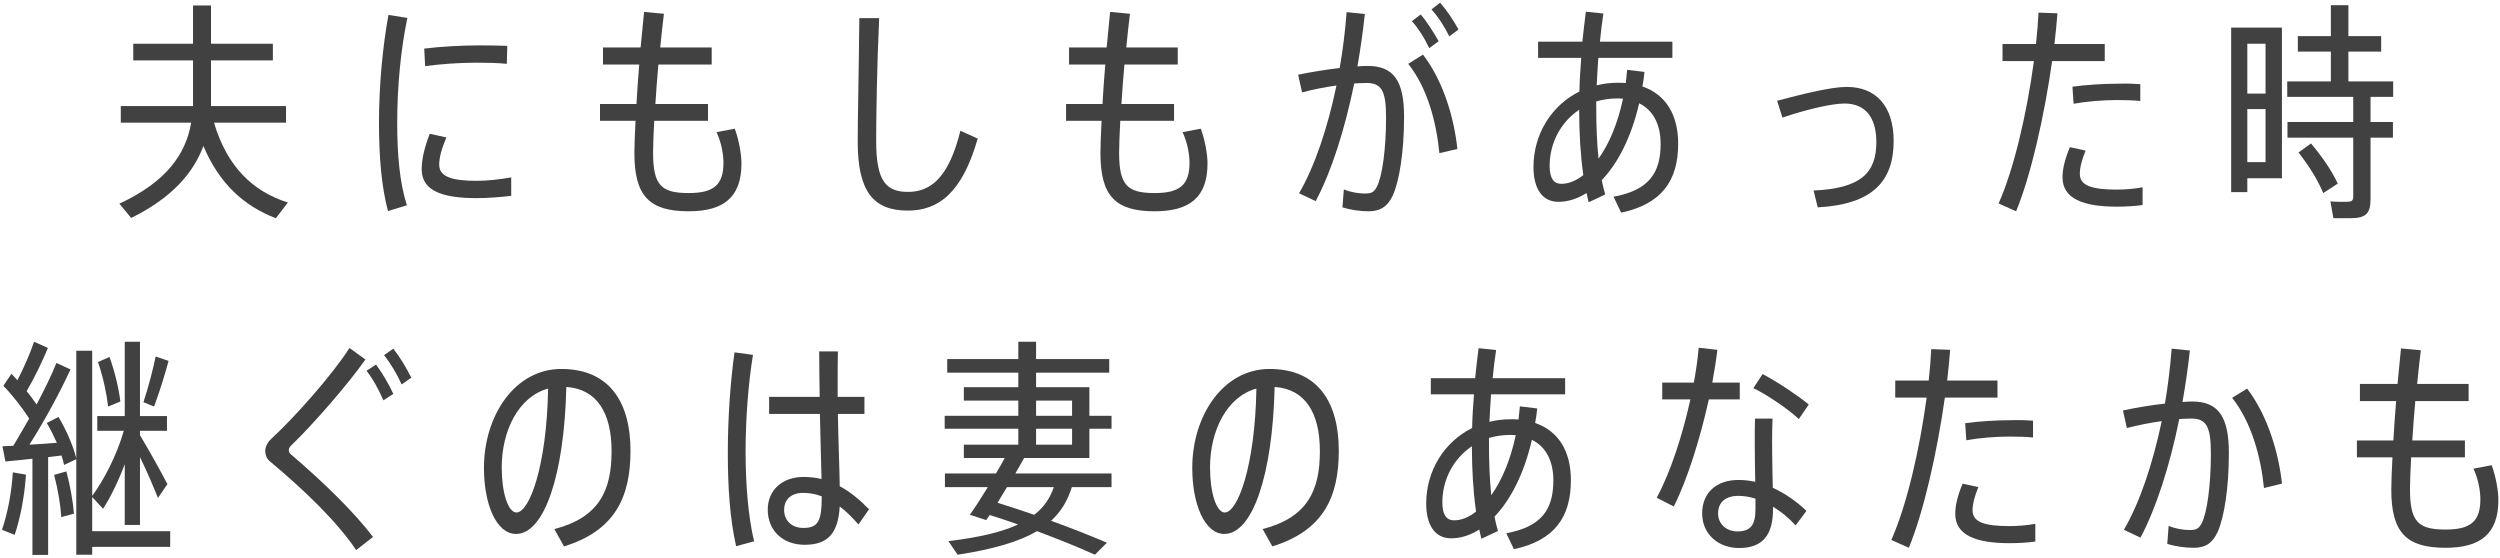 <?xml version="1.0" encoding="UTF-8" standalone="no"?>
<!DOCTYPE svg PUBLIC "-//W3C//DTD SVG 1.1//EN" "http://www.w3.org/Graphics/SVG/1.1/DTD/svg11.dtd">
<svg width="100%" height="100%" viewBox="0 0 260 58" version="1.1" xmlns="http://www.w3.org/2000/svg" xmlns:xlink="http://www.w3.org/1999/xlink" xml:space="preserve" xmlns:serif="http://www.serif.com/" style="fill-rule:evenodd;clip-rule:evenodd;stroke-linejoin:round;stroke-miterlimit:2;">
    <g id="アートボード1" transform="matrix(1.001,0,0,1.01,-0.018,-0.533)">
        <rect x="0.018" y="0.528" width="259.626" height="57.44" style="fill:none;"/>
        <g transform="matrix(0.999,0,0,0.99,0.205,0.282)">
            <path d="M29.559,13.008L29.559,11.28L21.759,11.28L21.759,6.528L28.191,6.528L28.191,4.8L21.759,4.8L21.759,0.816L19.887,0.816L19.887,4.8L13.671,4.8L13.671,6.528L19.887,6.528L19.887,11.28L12.375,11.28L12.375,13.008L19.695,13.008C19.143,16.272 17.127,19.152 12.231,21.432L13.455,22.92C17.679,20.832 19.911,18.264 20.967,15.432C22.599,19.32 25.167,21.672 28.503,22.944L29.751,21.312C26.103,20.16 23.415,17.568 22.071,13.008L29.559,13.008Z" style="fill:rgb(65,65,65);fill-rule:nonzero;"/>
            <path d="M39.227,13.032C39.227,16.56 39.491,19.68 40.163,22.2L42.131,21.6C41.363,19.224 41.123,16.248 41.123,12.984C41.123,9.192 41.507,5.304 42.179,2.112L40.211,1.8C39.611,5.112 39.227,9.096 39.227,13.032ZM52.979,18.696C51.803,18.912 50.507,19.056 49.379,19.056C46.787,19.056 45.491,18.624 45.491,17.376C45.491,16.68 45.707,15.792 46.235,14.544L44.507,14.16C43.907,15.696 43.667,16.92 43.667,17.856C43.667,20.208 46.043,20.856 49.427,20.856C50.483,20.856 51.803,20.76 52.979,20.616L52.979,18.696ZM49.835,4.968C47.819,4.968 45.659,5.088 43.931,5.304L44.027,7.128C45.611,6.912 47.555,6.768 49.331,6.768C50.435,6.768 51.635,6.792 52.523,6.888L52.571,5.016C51.803,4.992 50.771,4.968 49.835,4.968Z" style="fill:rgb(65,65,65);fill-rule:nonzero;"/>
            <path d="M74.333,13.992C74.861,15.12 75.053,16.368 75.053,17.184C75.053,19.536 73.973,20.328 71.429,20.328C68.573,20.328 67.733,19.512 67.733,16.128C67.733,15.336 67.781,14.184 67.853,12.816L73.445,12.816L73.445,11.064L67.973,11.064C68.045,9.768 68.165,8.376 68.285,6.96L73.829,6.96L73.829,5.184L68.477,5.184C68.597,3.984 68.717,2.808 68.861,1.68L66.797,1.488C66.677,2.664 66.557,3.912 66.437,5.184L62.525,5.184L62.525,6.96L66.293,6.96C66.173,8.376 66.077,9.768 66.005,11.064L62.213,11.064L62.213,12.816L65.909,12.816C65.837,14.208 65.789,15.36 65.789,16.176C65.789,20.64 67.349,22.224 71.429,22.224C75.053,22.224 76.925,20.784 76.925,17.256C76.925,16.344 76.685,14.88 76.229,13.632L74.333,13.992Z" style="fill:rgb(65,65,65);fill-rule:nonzero;"/>
            <path d="M89.183,2.136C89.135,7.248 89.015,12.672 89.015,14.976C89.015,20.112 90.599,22.152 94.223,22.152C97.367,22.152 99.863,20.376 101.495,14.664L99.695,13.848C98.495,18.696 96.623,20.208 94.247,20.208C91.943,20.208 90.935,19.056 90.935,14.928C90.935,12.624 91.007,7.296 91.247,2.136L89.183,2.136Z" style="fill:rgb(65,65,65);fill-rule:nonzero;"/>
            <path d="M122.802,13.992C123.33,15.12 123.522,16.368 123.522,17.184C123.522,19.536 122.442,20.328 119.898,20.328C117.042,20.328 116.202,19.512 116.202,16.128C116.202,15.336 116.25,14.184 116.322,12.816L121.914,12.816L121.914,11.064L116.442,11.064C116.514,9.768 116.634,8.376 116.754,6.96L122.298,6.96L122.298,5.184L116.946,5.184C117.066,3.984 117.186,2.808 117.33,1.68L115.266,1.488C115.146,2.664 115.026,3.912 114.906,5.184L110.994,5.184L110.994,6.96L114.762,6.96C114.642,8.376 114.546,9.768 114.474,11.064L110.682,11.064L110.682,12.816L114.378,12.816C114.306,14.208 114.258,15.36 114.258,16.176C114.258,20.64 115.818,22.224 119.898,22.224C123.522,22.224 125.394,20.784 125.394,17.256C125.394,16.344 125.154,14.88 124.698,13.632L122.802,13.992Z" style="fill:rgb(65,65,65);fill-rule:nonzero;"/>
            <path d="M151.5,3.312C150.924,2.304 150.324,1.368 149.58,0.528L148.692,1.224C149.412,2.04 150.036,3 150.54,4.032L151.5,3.312ZM139.86,1.512C139.716,3.456 139.476,5.4 139.14,7.32C137.7,7.488 136.116,7.752 134.82,8.016L135.228,9.864C136.332,9.552 137.604,9.312 138.804,9.144C137.892,13.56 136.524,17.592 134.916,20.352L136.644,21.168C138.276,18.12 139.668,13.728 140.652,8.928C141.108,8.904 141.54,8.88 141.924,8.88C143.484,8.88 143.964,9.672 143.964,12.456C143.964,15.696 143.58,18.576 143.004,19.68C142.692,20.28 142.404,20.376 141.708,20.376C141.156,20.376 140.292,20.256 139.572,19.944L139.428,21.816C140.268,22.08 141.276,22.224 142.116,22.224C143.292,22.224 144.084,21.816 144.684,20.544C145.332,19.056 145.836,16.104 145.836,12.384C145.836,8.64 144.756,7.104 142.02,7.104C141.732,7.104 141.372,7.128 140.988,7.152C141.3,5.352 141.564,3.528 141.756,1.704L139.86,1.512ZM149.436,4.536C148.86,3.552 148.284,2.592 147.564,1.752L146.652,2.448C147.372,3.264 147.972,4.224 148.452,5.256L149.436,4.536ZM146.268,6.888C148.308,9.456 149.196,13.008 149.508,16.176L151.38,15.744C151.068,12.72 150.012,8.808 147.804,5.928L146.268,6.888Z" style="fill:rgb(65,65,65);fill-rule:nonzero;"/>
            <path d="M169.038,7.512C168.99,7.992 168.942,8.448 168.894,8.88C168.606,8.856 168.342,8.856 168.054,8.856C167.286,8.856 166.566,8.952 165.87,9.12C165.918,8.208 165.966,7.248 166.038,6.264L173.742,6.264L173.742,4.584L166.206,4.584C166.302,3.576 166.422,2.592 166.566,1.656L164.742,1.464C164.598,2.472 164.502,3.528 164.382,4.584L159.774,4.584L159.774,6.264L164.262,6.264C164.166,7.464 164.094,8.64 164.07,9.768C161.166,11.208 159.294,14.208 159.294,17.616C159.294,19.872 160.206,21.24 161.886,21.24C162.87,21.24 163.854,20.928 164.814,20.328C164.886,20.64 164.958,20.976 165.03,21.288L166.758,20.472C166.614,19.992 166.494,19.512 166.398,18.984C168.054,17.256 169.47,14.544 170.286,10.992C171.75,11.712 172.518,13.2 172.518,15.216C172.518,18.288 171.246,20.04 167.622,20.712L168.414,22.368C172.686,21.456 174.342,18.984 174.342,15.192C174.342,12.168 173.046,10.08 170.622,9.24C170.718,8.76 170.79,8.256 170.838,7.728L169.038,7.512ZM165.822,10.8C166.494,10.608 167.214,10.488 167.958,10.488C168.174,10.488 168.39,10.488 168.606,10.512C168.054,13.128 167.142,15.24 166.062,16.752C165.894,15.144 165.822,13.368 165.822,11.4L165.822,10.8ZM162.198,19.368C161.406,19.368 160.974,18.792 160.974,17.52C160.974,15.096 162.15,12.936 164.046,11.664C164.046,14.16 164.19,16.44 164.478,18.456C163.734,19.056 162.942,19.368 162.198,19.368Z" style="fill:rgb(65,65,65);fill-rule:nonzero;"/>
            <path d="M184.633,10.728L185.185,12.48C187.513,11.688 190.249,11.016 191.641,11.016C193.825,11.016 194.953,12.48 194.953,15.024C194.953,18.192 193.393,19.848 188.425,20.064L188.857,21.816C194.641,21.504 196.753,19.032 196.753,14.904C196.753,11.28 194.905,9.288 191.881,9.288C190.225,9.288 187.273,10.032 184.633,10.728Z" style="fill:rgb(65,65,65);fill-rule:nonzero;"/>
            <path d="M218.707,6.6L218.707,4.824L213.475,4.824C213.595,3.72 213.715,2.664 213.787,1.632L211.819,1.56C211.771,2.592 211.675,3.696 211.555,4.824L208.075,4.824L208.075,6.6L211.339,6.6C210.619,11.976 209.275,17.808 207.667,21.408L209.491,22.224C211.051,18.408 212.419,12.336 213.235,6.6L218.707,6.6ZM215.467,11.04C216.787,10.8 218.491,10.656 219.931,10.656C220.867,10.656 221.731,10.68 222.403,10.752L222.403,9C221.755,8.952 220.963,8.928 220.123,8.952C218.587,8.952 216.715,9.072 215.347,9.264L215.467,11.04ZM215.083,15.552C214.555,16.8 214.315,17.832 214.315,18.696C214.315,20.904 216.451,21.744 219.955,21.744C220.843,21.744 221.755,21.696 222.643,21.576L222.643,19.728C221.755,19.896 220.795,19.968 219.931,19.968C217.339,19.968 216.115,19.536 216.115,18.336C216.115,17.64 216.331,16.872 216.715,15.912L215.083,15.552Z" style="fill:rgb(65,65,65);fill-rule:nonzero;"/>
            <path d="M248.702,10.32L248.702,8.712L244.046,8.712L244.046,5.616L247.454,5.616L247.454,4.008L244.046,4.008L244.046,0.792L242.222,0.792L242.222,4.008L238.79,4.008L238.79,5.616L242.222,5.616L242.222,8.712L237.686,8.712L237.686,10.32L244.55,10.32L244.55,12.936L237.71,12.936L237.71,14.568L244.55,14.568L244.55,20.712C244.55,21.144 244.358,21.24 243.806,21.24C243.302,21.24 242.63,21.24 242.174,21.192L242.486,22.944L244.214,22.944C245.822,22.944 246.35,22.512 246.35,20.952L246.35,14.568L248.678,14.568L248.678,12.936L246.35,12.936L246.35,10.32L248.702,10.32ZM237.134,3.12L231.854,3.12L231.854,20.232L233.534,20.232L233.534,18.792L237.134,18.792L237.134,3.12ZM235.43,4.8L235.43,9.984L233.534,9.984L233.534,4.8L235.43,4.8ZM233.534,17.112L233.534,11.592L235.43,11.592L235.43,17.112L233.534,17.112ZM238.862,16.104C240.014,17.592 240.878,19.008 241.43,20.328L242.942,19.344C242.342,18.072 241.43,16.68 240.158,15.168L238.862,16.104Z" style="fill:rgb(65,65,65);fill-rule:nonzero;"/>
            <path d="M17.514,55.496L9.402,55.496L9.402,51.944L10.53,53.168C11.298,51.992 12.114,50.312 12.786,48.536L12.786,54.848L14.37,54.848L14.37,47.792C15.114,49.304 15.786,50.912 16.242,52.04L17.226,50.6C16.554,49.328 15.426,47.264 14.37,45.512L14.37,45.056L17.178,45.056L17.178,43.52L14.37,43.52L14.37,35.792L12.786,35.792L12.786,43.52L9.93,43.52L9.93,45.056L12.69,45.056C11.97,47.576 10.602,50.216 9.402,51.824L9.402,36.728L7.746,36.728L7.746,47.912C7.434,46.688 6.762,45.056 5.898,43.616L4.674,44.24C5.058,44.888 5.418,45.608 5.73,46.304C4.842,46.376 3.834,46.448 2.874,46.496C4.578,43.808 6.138,40.856 7.146,38.672L5.682,38C5.202,39.2 4.458,40.736 3.618,42.32C3.33,41.888 2.97,41.408 2.586,40.928C3.474,39.416 4.266,37.712 4.794,36.44L3.354,35.792C2.994,36.896 2.346,38.384 1.626,39.8C1.434,39.584 1.218,39.344 1.002,39.128L0.162,40.376C1.17,41.408 2.154,42.704 2.85,43.784C2.322,44.72 1.746,45.68 1.194,46.616L0.066,46.664L0.378,48.248C1.122,48.176 2.13,48.08 3.186,47.96L3.186,57.968L4.818,57.968L4.818,47.792L6.21,47.624C6.33,47.984 6.402,48.296 6.474,48.608L7.746,48.008L7.746,57.944L9.402,57.944L9.402,57.128L17.514,57.128L17.514,55.496ZM16.002,37.328C15.738,38.6 15.282,40.424 14.73,42.08L15.834,42.536C16.434,40.928 16.986,39.128 17.346,37.784L16.002,37.328ZM12.33,42.008C12.186,40.76 11.778,38.984 11.202,37.376L10.002,37.904C10.53,39.416 10.914,41.24 11.058,42.536L12.33,42.008ZM5.442,49.64C5.826,51.08 6.114,52.808 6.186,54.032L7.506,53.672C7.41,52.472 7.122,50.792 6.714,49.28L5.442,49.64ZM1.338,55.88C1.938,54.104 2.37,51.824 2.514,49.616L1.146,49.376C1.026,51.488 0.594,53.672 0.018,55.352L1.338,55.88Z" style="fill:rgb(65,65,65);fill-rule:nonzero;"/>
            <path d="M37.933,38.816C38.629,39.704 39.205,40.784 39.685,41.888L40.717,41.216C40.213,40.136 39.613,39.104 38.917,38.168L37.933,38.816ZM36.157,36.44C34.429,39.176 30.469,43.64 28.045,45.872C27.637,46.232 27.397,46.736 27.397,47.144C27.397,47.576 27.565,47.984 27.901,48.248C31.405,51.176 34.861,54.488 36.853,57.464L38.605,56.096C36.685,53.552 33.445,50.384 30.037,47.48C29.917,47.36 29.845,47.216 29.845,47.072C29.845,46.928 29.917,46.76 30.061,46.616C32.341,44.432 36.037,40.184 37.813,37.64L36.157,36.44ZM39.757,37.184C40.453,38.072 41.101,39.152 41.581,40.232L42.589,39.536C42.061,38.48 41.437,37.424 40.717,36.512L39.757,37.184Z" style="fill:rgb(65,65,65);fill-rule:nonzero;"/>
            <path d="M58.472,57.08C63.824,55.424 65.384,51.896 65.384,47.12C65.384,42.176 63.272,38.624 58.184,38.624C53.36,38.624 50.144,43.472 50.144,48.92C50.144,52.712 51.44,55.784 53.48,55.784C56.408,55.784 58.496,49.688 58.712,40.496C61.904,40.712 63.416,43.208 63.416,47.168C63.416,51.224 62.168,54.056 57.464,55.28L58.472,57.08ZM53.528,53.552C52.664,53.552 51.992,51.536 51.992,48.872C51.992,45.032 53.744,41.504 56.816,40.664C56.672,48.824 54.848,53.552 53.528,53.552Z" style="fill:rgb(65,65,65);fill-rule:nonzero;"/>
            <path d="M89.714,43.304L89.714,41.528L86.93,41.528L86.93,40.328C86.93,39.056 86.93,37.76 86.954,36.8L85.01,36.8C85.01,38.072 85.034,39.728 85.058,41.528L79.802,41.528L79.802,43.304L85.082,43.304C85.154,45.8 85.202,48.296 85.25,50.072C84.65,49.928 84.026,49.856 83.378,49.856C81.194,49.856 79.658,51.2 79.658,53.264C79.658,55.376 81.17,56.912 83.498,56.912C85.946,56.912 86.978,55.688 87.146,52.928C87.794,53.408 88.442,54.056 89.09,54.8L90.194,53.216C89.258,52.256 88.25,51.416 87.146,50.816C87.122,49.064 87.002,46.16 86.954,43.304L89.714,43.304ZM76.202,36.896C75.77,39.968 75.506,43.736 75.506,47.36C75.506,50.936 75.722,54.224 76.37,57.056L78.242,56.552C77.642,54.104 77.354,50.648 77.354,47.24C77.354,43.808 77.642,40.088 78.122,37.16L76.202,36.896ZM85.274,51.944C85.274,54.392 84.914,55.16 83.378,55.16C82.13,55.16 81.362,54.368 81.362,53.288C81.362,52.184 82.106,51.512 83.354,51.512C84.002,51.512 84.65,51.632 85.274,51.872L85.274,51.944Z" style="fill:rgb(65,65,65);fill-rule:nonzero;"/>
            <path d="M113.109,47.888L113.109,44.84L115.413,44.84L115.413,43.496L113.109,43.496L113.109,40.52L107.565,40.52L107.565,39.008L115.173,39.008L115.173,37.592L107.565,37.592L107.565,35.792L105.717,35.792L105.717,37.592L98.325,37.592L98.325,39.008L105.717,39.008L105.717,40.52L100.053,40.52L100.053,41.912L105.717,41.912L105.717,43.496L98.061,43.496L98.061,44.84L105.717,44.84L105.717,46.496L100.053,46.496L100.053,47.888L104.301,47.888C104.037,48.392 103.725,48.944 103.389,49.496L98.085,49.496L98.085,50.912L102.549,50.912C101.877,52.016 101.205,53.048 100.677,53.792L102.381,54.344L102.741,53.816C103.749,54.128 104.757,54.464 105.693,54.8C104.037,55.568 101.709,56.144 98.445,56.528L99.405,57.944C103.173,57.368 105.813,56.576 107.661,55.496C109.917,56.336 111.933,57.152 113.685,57.944L114.933,56.696C113.181,55.952 111.261,55.184 109.125,54.416C110.205,53.432 110.853,52.28 111.285,50.912L115.413,50.912L115.413,49.496L105.405,49.496C105.717,48.944 106.053,48.392 106.317,47.888L113.109,47.888ZM107.565,41.912L111.309,41.912L111.309,43.496L107.565,43.496L107.565,41.912ZM107.565,44.84L111.309,44.84L111.309,46.496L107.565,46.496L107.565,44.84ZM109.413,50.912C109.029,52.016 108.429,52.976 107.373,53.792C106.173,53.384 104.901,52.952 103.557,52.544C103.868,52.016 104.205,51.464 104.541,50.912L109.413,50.912Z" style="fill:rgb(65,65,65);fill-rule:nonzero;"/>
            <path d="M132.136,57.08C137.488,55.424 139.048,51.896 139.048,47.12C139.048,42.176 136.936,38.624 131.848,38.624C127.024,38.624 123.808,43.472 123.808,48.92C123.808,52.712 125.104,55.784 127.144,55.784C130.072,55.784 132.16,49.688 132.376,40.496C135.568,40.712 137.08,43.208 137.08,47.168C137.08,51.224 135.832,54.056 131.128,55.28L132.136,57.08ZM127.192,53.552C126.328,53.552 125.656,51.536 125.656,48.872C125.656,45.032 127.408,41.504 130.48,40.664C130.336,48.824 128.512,53.552 127.192,53.552Z" style="fill:rgb(65,65,65);fill-rule:nonzero;"/>
            <path d="M157.882,42.512C157.834,42.992 157.786,43.448 157.738,43.88C157.45,43.856 157.186,43.856 156.898,43.856C156.13,43.856 155.41,43.952 154.714,44.12C154.762,43.208 154.81,42.248 154.882,41.264L162.586,41.264L162.586,39.584L155.05,39.584C155.146,38.576 155.266,37.592 155.41,36.656L153.586,36.464C153.442,37.472 153.346,38.528 153.226,39.584L148.618,39.584L148.618,41.264L153.106,41.264C153.01,42.464 152.938,43.64 152.914,44.768C150.01,46.208 148.138,49.208 148.138,52.616C148.138,54.872 149.05,56.24 150.73,56.24C151.714,56.24 152.698,55.928 153.658,55.328C153.73,55.64 153.802,55.976 153.874,56.288L155.602,55.472C155.458,54.992 155.338,54.512 155.242,53.984C156.898,52.256 158.314,49.544 159.13,45.992C160.594,46.712 161.362,48.2 161.362,50.216C161.362,53.288 160.09,55.04 156.466,55.712L157.258,57.368C161.53,56.456 163.186,53.984 163.186,50.192C163.186,47.168 161.89,45.08 159.466,44.24C159.562,43.76 159.634,43.256 159.682,42.728L157.882,42.512ZM154.666,45.8C155.338,45.608 156.058,45.488 156.802,45.488C157.018,45.488 157.234,45.488 157.45,45.512C156.898,48.128 155.986,50.24 154.906,51.752C154.738,50.144 154.666,48.368 154.666,46.4L154.666,45.8ZM151.042,54.368C150.25,54.368 149.818,53.792 149.818,52.52C149.818,50.096 150.994,47.936 152.89,46.664C152.89,49.16 153.034,51.44 153.322,53.456C152.578,54.056 151.786,54.368 151.042,54.368Z" style="fill:rgb(65,65,65);fill-rule:nonzero;"/>
            <path d="M180.749,41.792L180.749,40.04L177.893,40.04C178.109,38.816 178.301,37.664 178.421,36.632L176.477,36.416C176.381,37.52 176.213,38.744 175.973,40.04L172.685,40.04L172.685,41.792L175.613,41.792C174.797,45.512 173.525,49.424 172.109,52.016L173.885,52.928C175.301,50.144 176.645,45.8 177.533,41.792L180.749,41.792ZM187.925,42.32C186.749,41.36 184.709,39.992 183.125,39.152L182.165,40.616C183.677,41.36 185.789,42.8 186.893,43.832L187.925,42.32ZM182.333,43.784C182.309,44.408 182.309,45.416 182.309,46.28C182.309,47.528 182.333,49.04 182.357,50.36C181.781,50.24 181.205,50.168 180.629,50.168C178.301,50.168 176.837,51.512 176.837,53.648C176.837,55.808 178.517,57.248 180.677,57.248C183.125,57.248 184.205,55.904 184.205,53.216L184.205,52.952C185.045,53.456 185.837,54.104 186.557,54.896L187.685,53.384C186.653,52.4 185.453,51.56 184.181,50.984C184.157,49.52 184.109,47.72 184.109,46.28C184.109,45.416 184.133,44.432 184.157,43.784L182.333,43.784ZM182.381,53.24C182.381,54.896 181.829,55.52 180.509,55.52C179.357,55.52 178.493,54.752 178.493,53.648C178.493,52.496 179.261,51.824 180.605,51.824C181.181,51.824 181.781,51.92 182.381,52.112L182.381,53.24Z" style="fill:rgb(65,65,65);fill-rule:nonzero;"/>
            <path d="M207.551,41.6L207.551,39.824L202.319,39.824C202.439,38.72 202.559,37.664 202.631,36.632L200.663,36.56C200.615,37.592 200.519,38.696 200.399,39.824L196.919,39.824L196.919,41.6L200.183,41.6C199.463,46.976 198.119,52.808 196.511,56.408L198.335,57.224C199.895,53.408 201.263,47.336 202.079,41.6L207.551,41.6ZM204.311,46.04C205.631,45.8 207.335,45.656 208.775,45.656C209.711,45.656 210.575,45.68 211.247,45.752L211.247,44C210.599,43.952 209.807,43.928 208.967,43.952C207.431,43.952 205.559,44.072 204.191,44.264L204.311,46.04ZM203.927,50.552C203.399,51.8 203.159,52.832 203.159,53.696C203.159,55.904 205.295,56.744 208.799,56.744C209.687,56.744 210.599,56.696 211.487,56.576L211.487,54.728C210.599,54.896 209.639,54.968 208.775,54.968C206.183,54.968 204.959,54.536 204.959,53.336C204.959,52.64 205.175,51.872 205.559,50.912L203.927,50.552Z" style="fill:rgb(65,65,65);fill-rule:nonzero;"/>
            <path d="M225.665,36.512C225.521,38.432 225.281,40.352 224.969,42.224C223.505,42.392 221.897,42.656 220.601,42.944L221.009,44.768C222.137,44.48 223.409,44.216 224.633,44.048C223.697,48.512 222.329,52.568 220.697,55.352L222.425,56.168C224.057,53.096 225.473,48.68 226.457,43.832C226.913,43.808 227.321,43.784 227.705,43.784C229.265,43.784 229.745,44.6 229.745,47.408C229.745,50.672 229.361,53.576 228.785,54.68C228.473,55.256 228.209,55.376 227.537,55.376C226.937,55.376 226.073,55.256 225.353,54.944L225.209,56.816C226.025,57.08 227.081,57.224 227.945,57.224C229.145,57.224 229.889,56.792 230.465,55.544C231.113,54.056 231.617,51.08 231.617,47.36C231.617,43.616 230.537,42.008 227.801,42.008C227.513,42.008 227.177,42.032 226.793,42.056C227.105,40.28 227.369,38.48 227.561,36.704L225.665,36.512ZM231.953,41.624C233.993,44.192 234.953,47.84 235.265,51.008L237.137,50.552C236.825,47.552 235.721,43.544 233.513,40.664L231.953,41.624Z" style="fill:rgb(65,65,65);fill-rule:nonzero;"/>
            <path d="M257.052,48.992C257.58,50.12 257.772,51.368 257.772,52.184C257.772,54.536 256.692,55.328 254.148,55.328C251.292,55.328 250.452,54.512 250.452,51.128C250.452,50.336 250.5,49.184 250.572,47.816L256.164,47.816L256.164,46.064L250.692,46.064C250.764,44.768 250.884,43.376 251.004,41.96L256.548,41.96L256.548,40.184L251.196,40.184C251.316,38.984 251.436,37.808 251.58,36.68L249.516,36.488C249.396,37.664 249.276,38.912 249.156,40.184L245.244,40.184L245.244,41.96L249.012,41.96C248.892,43.376 248.796,44.768 248.724,46.064L244.932,46.064L244.932,47.816L248.628,47.816C248.556,49.208 248.508,50.36 248.508,51.176C248.508,55.64 250.068,57.224 254.148,57.224C257.772,57.224 259.644,55.784 259.644,52.256C259.644,51.344 259.404,49.88 258.948,48.632L257.052,48.992Z" style="fill:rgb(65,65,65);fill-rule:nonzero;"/>
        </g>
    </g>
</svg>
